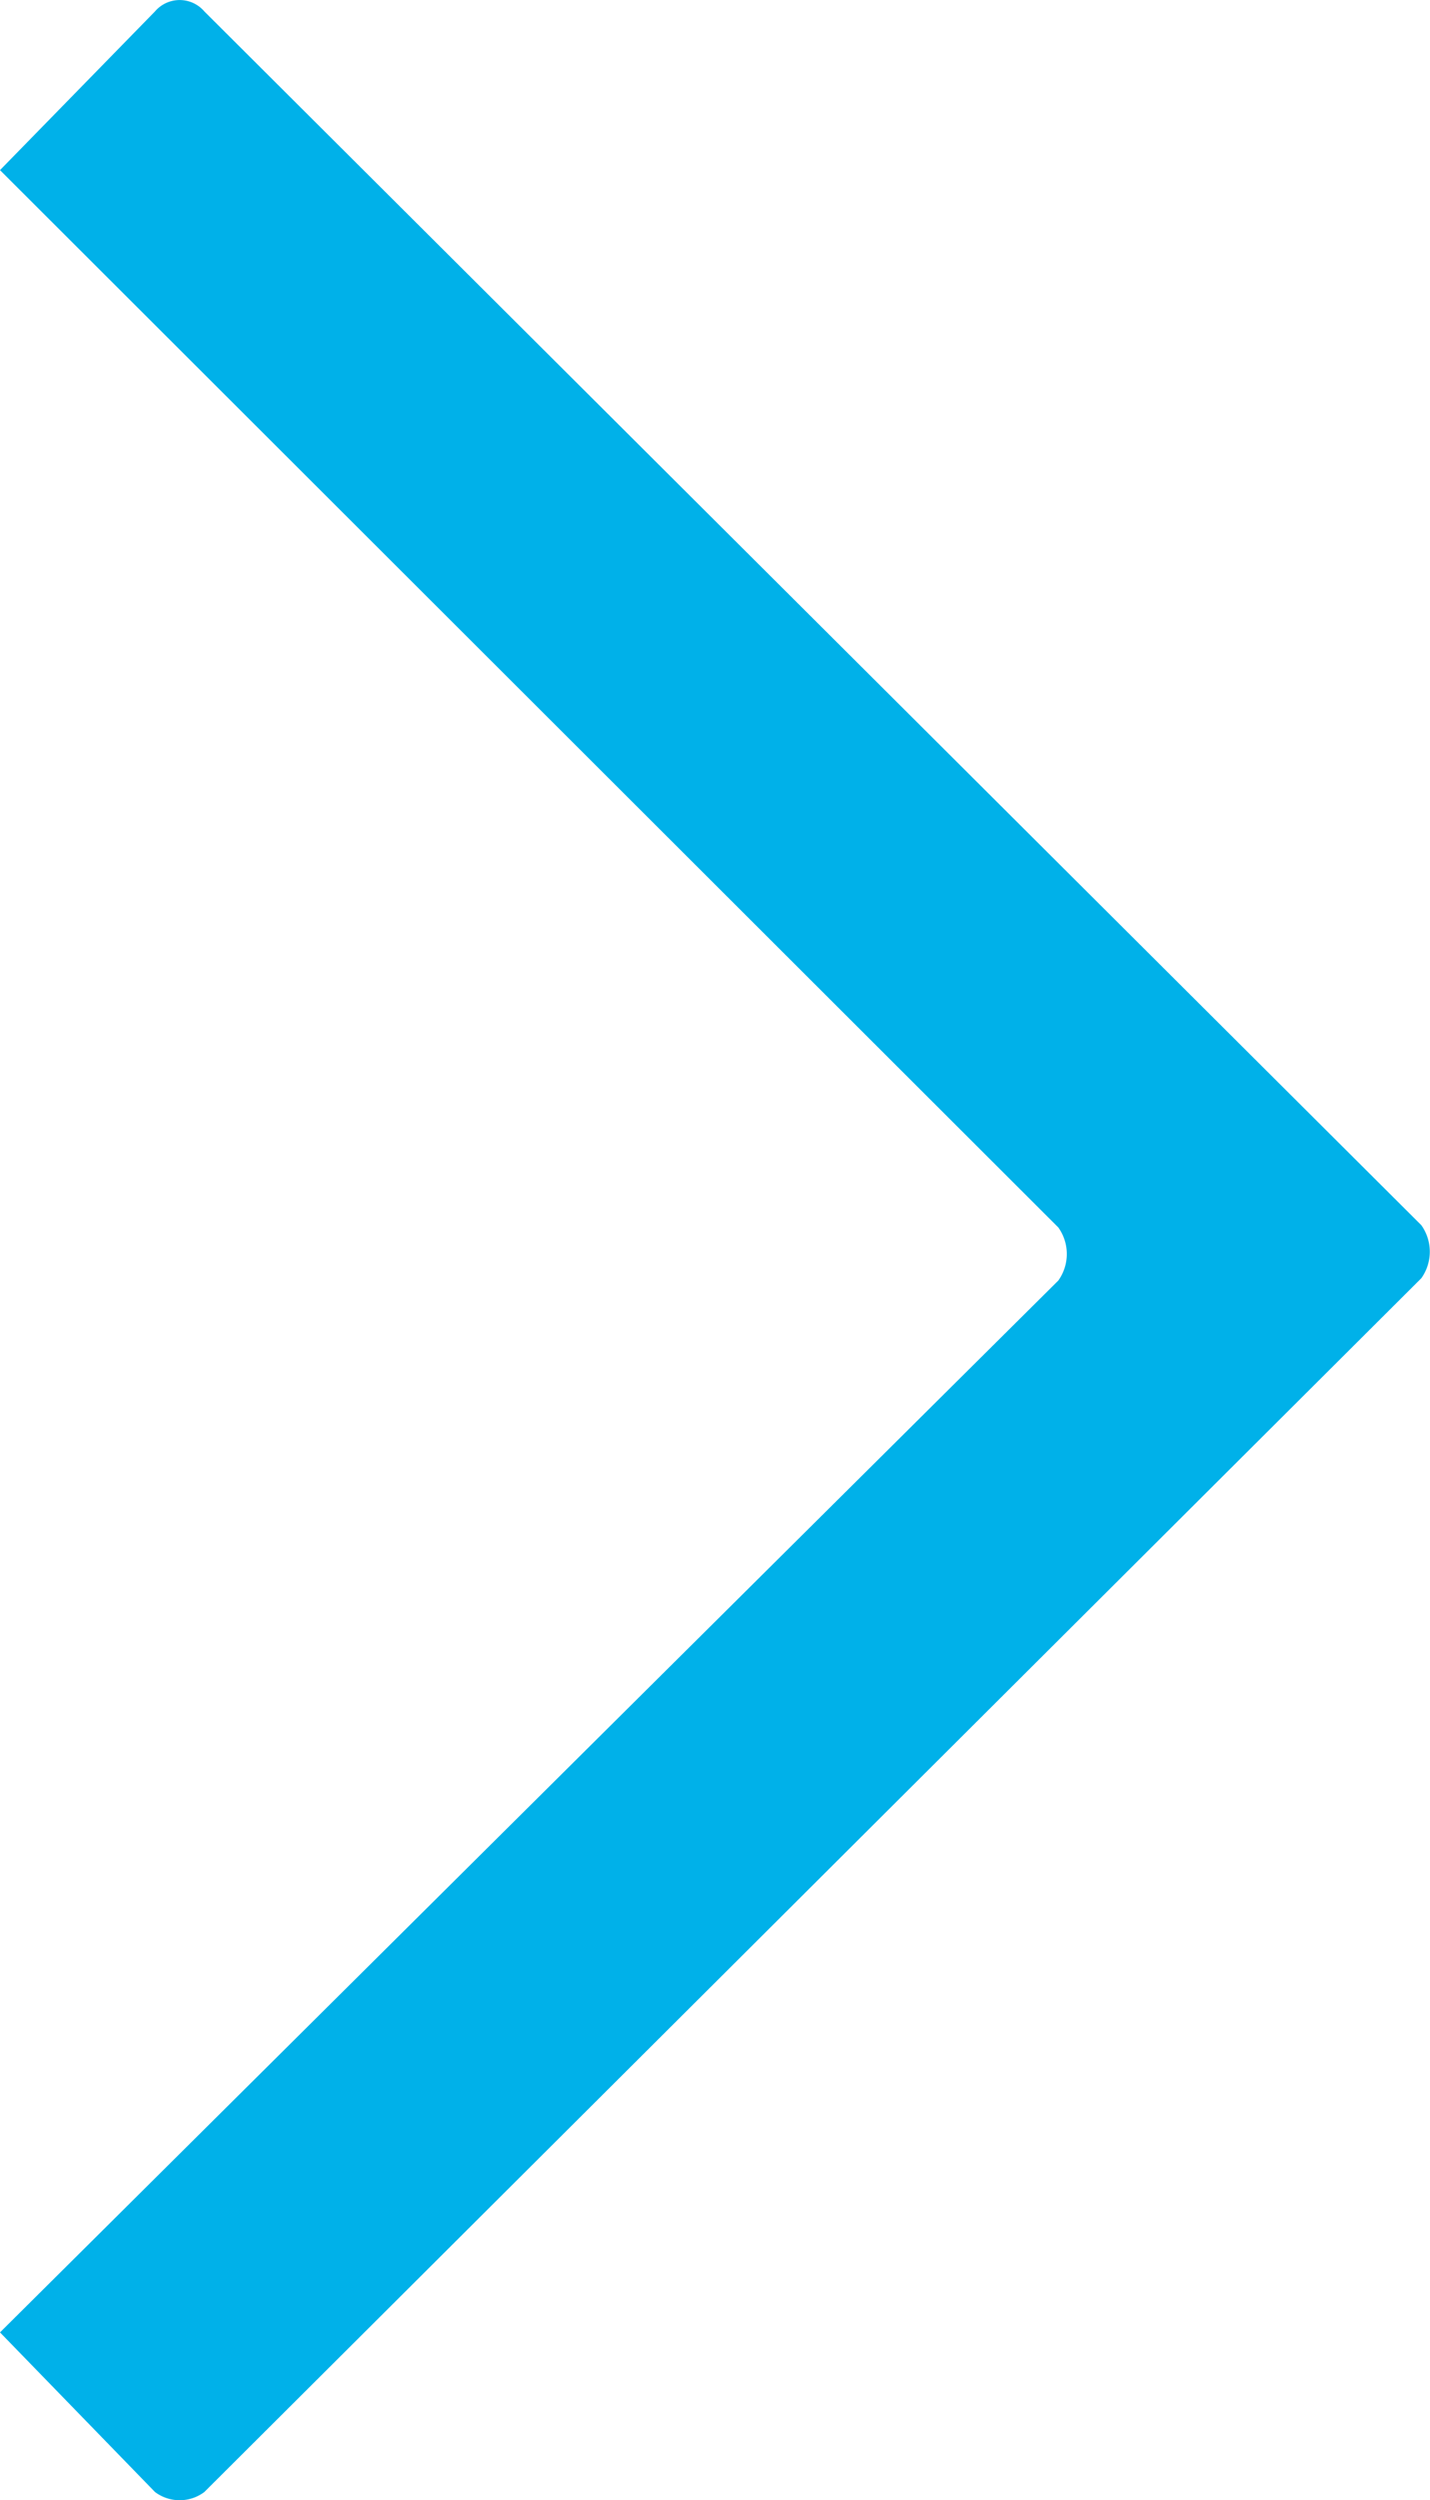 <?xml version="1.0" encoding="UTF-8"?> <svg xmlns="http://www.w3.org/2000/svg" viewBox="0 0 31.28 54.67"> <defs> <style>.cls-1{fill:#00b1e9;fill-rule:evenodd;}</style> </defs> <g id="Слой_2" data-name="Слой 2"> <g id="_20" data-name="20"> <path class="cls-1" d="M4.47.25,31.09,26.79a1,1,0,0,1,0,1.16L4.47,54.49a.9.9,0,0,1-1.08,0L0,51,23.15,28a1,1,0,0,0,0-1.16L0,3.72,3.39.25a.71.71,0,0,1,1.08,0Z"></path> </g> </g> </svg> 